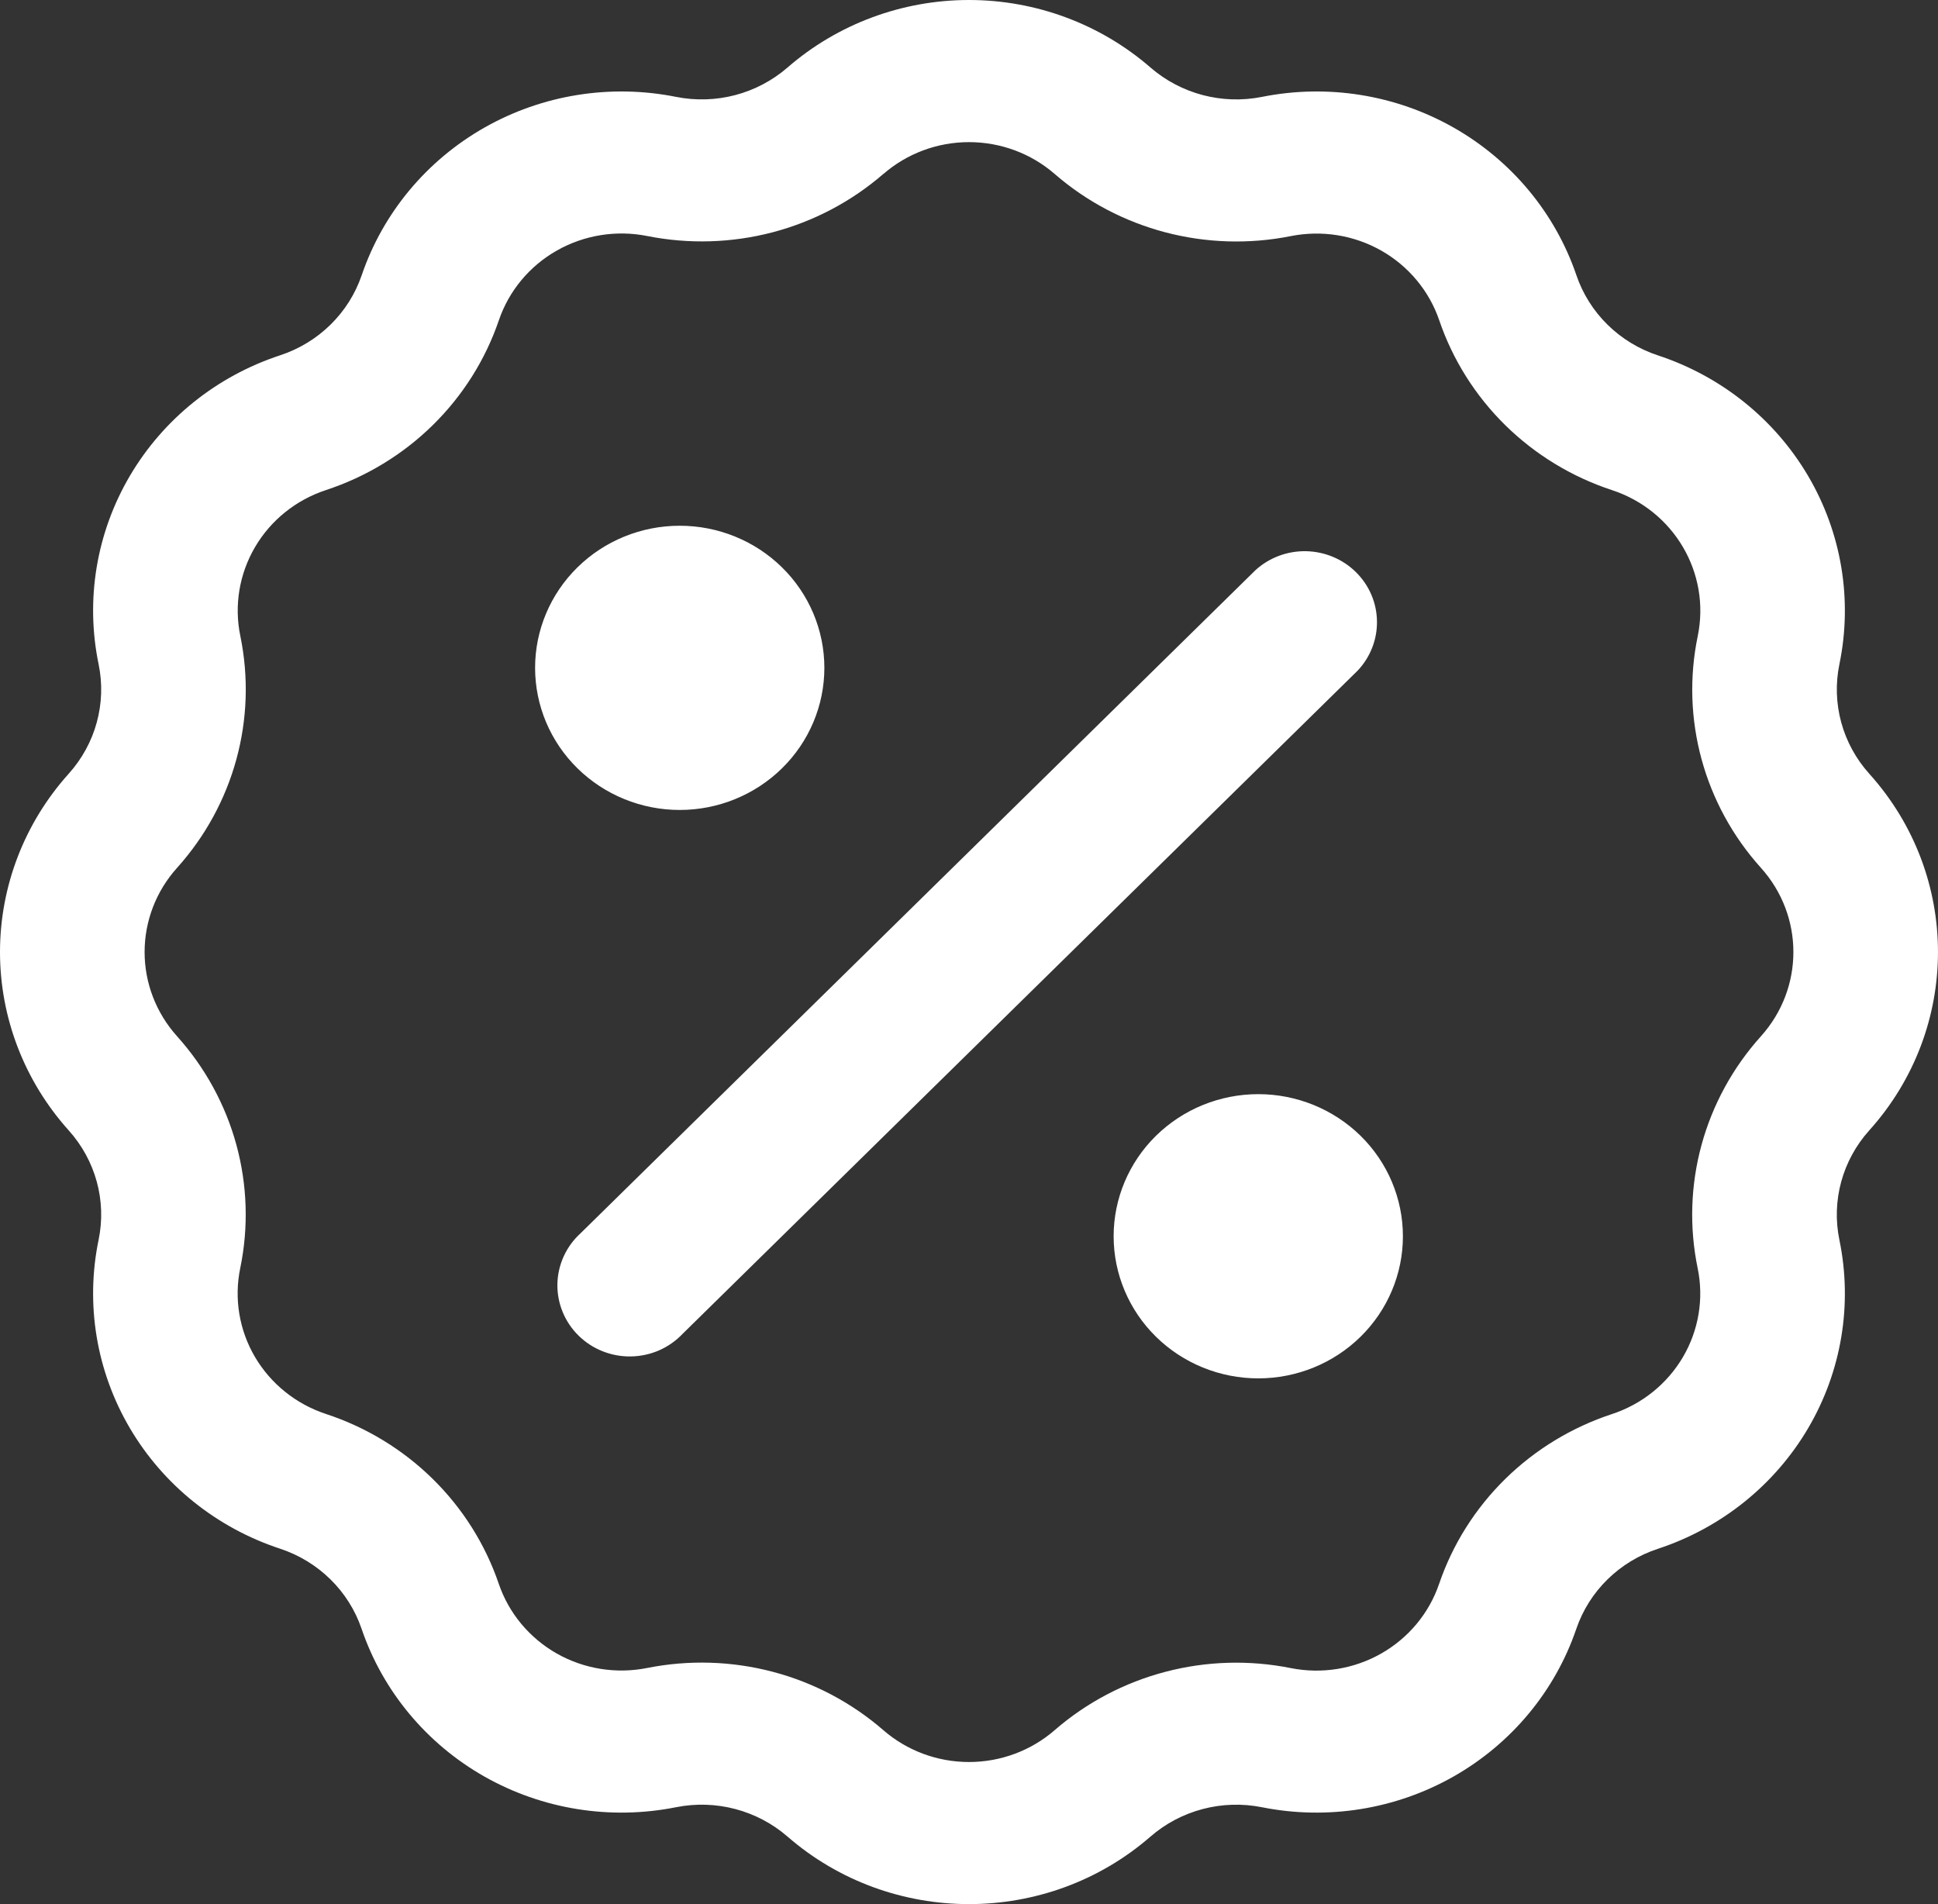 <svg width="57" height="56" viewBox="0 0 57 56" fill="none" xmlns="http://www.w3.org/2000/svg">
<rect x="0" y="0" width="57" height="56" fill="#333333" stroke="none"/>
<path fill-rule="evenodd" clip-rule="evenodd" d="M33.837 1.985C32.364 0.706 30.466 0 28.5 0C26.534 0 24.636 0.706 23.163 1.985C22.721 2.368 22.196 2.646 21.627 2.796C21.058 2.946 20.461 2.964 19.884 2.849C17.957 2.464 15.954 2.785 14.251 3.751C12.549 4.717 11.264 6.261 10.639 8.092C10.259 9.207 9.368 10.079 8.237 10.45C6.373 11.063 4.801 12.326 3.818 13.998C2.835 15.671 2.508 17.64 2.9 19.533C3.138 20.683 2.812 21.876 2.02 22.756C0.719 24.203 0 26.068 0 28C0 29.931 0.719 31.796 2.02 33.244C2.812 34.124 3.138 35.316 2.9 36.464C2.508 38.358 2.835 40.326 3.818 41.999C4.801 43.671 6.373 44.934 8.237 45.547C9.371 45.921 10.259 46.796 10.636 47.907C11.261 49.739 12.546 51.283 14.248 52.249C15.951 53.214 17.955 53.535 19.881 53.151C21.053 52.917 22.266 53.237 23.163 54.015C26.211 56.662 30.791 56.662 33.837 54.015C34.278 53.631 34.804 53.354 35.373 53.204C35.942 53.054 36.538 53.036 37.116 53.151C39.042 53.535 41.046 53.214 42.748 52.249C44.451 51.283 45.736 49.739 46.361 47.907C46.741 46.793 47.631 45.921 48.763 45.55C50.627 44.936 52.199 43.674 53.182 42.001C54.165 40.328 54.491 38.36 54.1 36.467C53.862 35.316 54.188 34.124 54.979 33.244C57.673 30.248 57.673 25.749 54.979 22.756C54.589 22.323 54.307 21.806 54.154 21.247C54.002 20.689 53.983 20.102 54.1 19.535C54.491 17.642 54.165 15.674 53.182 14.001C52.199 12.328 50.627 11.066 48.763 10.452C48.204 10.268 47.697 9.959 47.281 9.55C46.864 9.14 46.55 8.641 46.364 8.092C45.739 6.261 44.454 4.717 42.751 3.751C41.049 2.785 39.045 2.464 37.118 2.849C35.947 3.083 34.733 2.762 33.837 1.985ZM25.982 5.117C26.677 4.513 27.573 4.18 28.501 4.18C29.429 4.18 30.326 4.513 31.021 5.117C32.916 6.761 35.485 7.438 37.964 6.944C38.874 6.763 39.82 6.914 40.625 7.37C41.429 7.827 42.036 8.556 42.331 9.421C42.727 10.583 43.392 11.638 44.273 12.505C45.154 13.371 46.228 14.025 47.41 14.414C49.234 15.013 50.314 16.852 49.934 18.705C49.429 21.137 50.118 23.665 51.792 25.523C53.065 26.938 53.065 29.061 51.792 30.477C50.966 31.395 50.368 32.489 50.045 33.672C49.722 34.856 49.683 36.097 49.931 37.297C50.117 38.192 49.962 39.122 49.498 39.912C49.033 40.702 48.291 41.299 47.41 41.588C46.228 41.977 45.154 42.63 44.272 43.496C43.39 44.362 42.725 45.417 42.328 46.578C42.034 47.444 41.427 48.174 40.623 48.631C39.818 49.088 38.871 49.24 37.961 49.058C36.739 48.814 35.477 48.852 34.273 49.169C33.068 49.486 31.955 50.072 31.021 50.883C30.325 51.488 29.429 51.821 28.5 51.821C27.571 51.821 26.674 51.488 25.979 50.883C25.044 50.072 23.931 49.484 22.726 49.167C21.522 48.85 20.259 48.812 19.036 49.055C18.126 49.237 17.18 49.086 16.375 48.63C15.571 48.173 14.964 47.444 14.669 46.578C14.273 45.417 13.608 44.361 12.727 43.495C11.846 42.629 10.772 41.975 9.59 41.586C8.708 41.296 7.965 40.7 7.5 39.91C7.035 39.12 6.881 38.189 7.066 37.295C7.314 36.095 7.275 34.854 6.953 33.671C6.63 32.488 6.033 31.395 5.208 30.477C4.593 29.793 4.253 28.912 4.253 28C4.253 27.087 4.593 26.206 5.208 25.523C6.881 23.662 7.57 21.137 7.068 18.702C6.883 17.808 7.038 16.878 7.502 16.088C7.966 15.297 8.709 14.701 9.59 14.412C10.772 14.023 11.846 13.37 12.728 12.504C13.61 11.638 14.275 10.583 14.672 9.421C14.966 8.556 15.573 7.825 16.377 7.369C17.182 6.912 18.128 6.76 19.039 6.942C20.261 7.185 21.523 7.147 22.727 6.831C23.931 6.514 25.044 5.927 25.979 5.117H25.982ZM39.929 19.725C40.305 19.329 40.509 18.805 40.499 18.263C40.49 17.722 40.267 17.206 39.877 16.823C39.487 16.44 38.961 16.221 38.41 16.211C37.859 16.201 37.326 16.402 36.923 16.771L17.071 36.275C16.862 36.466 16.694 36.697 16.578 36.953C16.462 37.21 16.399 37.486 16.394 37.767C16.389 38.047 16.442 38.326 16.549 38.586C16.656 38.847 16.815 39.083 17.017 39.281C17.219 39.48 17.459 39.636 17.724 39.741C17.989 39.846 18.273 39.898 18.558 39.893C18.844 39.888 19.126 39.827 19.387 39.713C19.648 39.598 19.882 39.434 20.077 39.228L39.929 19.725ZM32.754 36.359C32.754 35.25 33.202 34.187 34 33.403C34.798 32.62 35.88 32.179 37.008 32.179C38.136 32.179 39.218 32.62 40.016 33.403C40.814 34.187 41.262 35.25 41.262 36.359C41.262 37.467 40.814 38.53 40.016 39.314C39.218 40.098 38.136 40.538 37.008 40.538C35.88 40.538 34.798 40.098 34 39.314C33.202 38.53 32.754 37.467 32.754 36.359ZM19.992 15.462C18.864 15.462 17.782 15.902 16.984 16.686C16.186 17.47 15.738 18.533 15.738 19.641C15.738 20.75 16.186 21.813 16.984 22.596C17.782 23.38 18.864 23.821 19.992 23.821C21.12 23.821 22.202 23.38 23 22.596C23.798 21.813 24.246 20.75 24.246 19.641C24.246 18.533 23.798 17.47 23 16.686C22.202 15.902 21.12 15.462 19.992 15.462Z" fill="white"/>
</svg>
